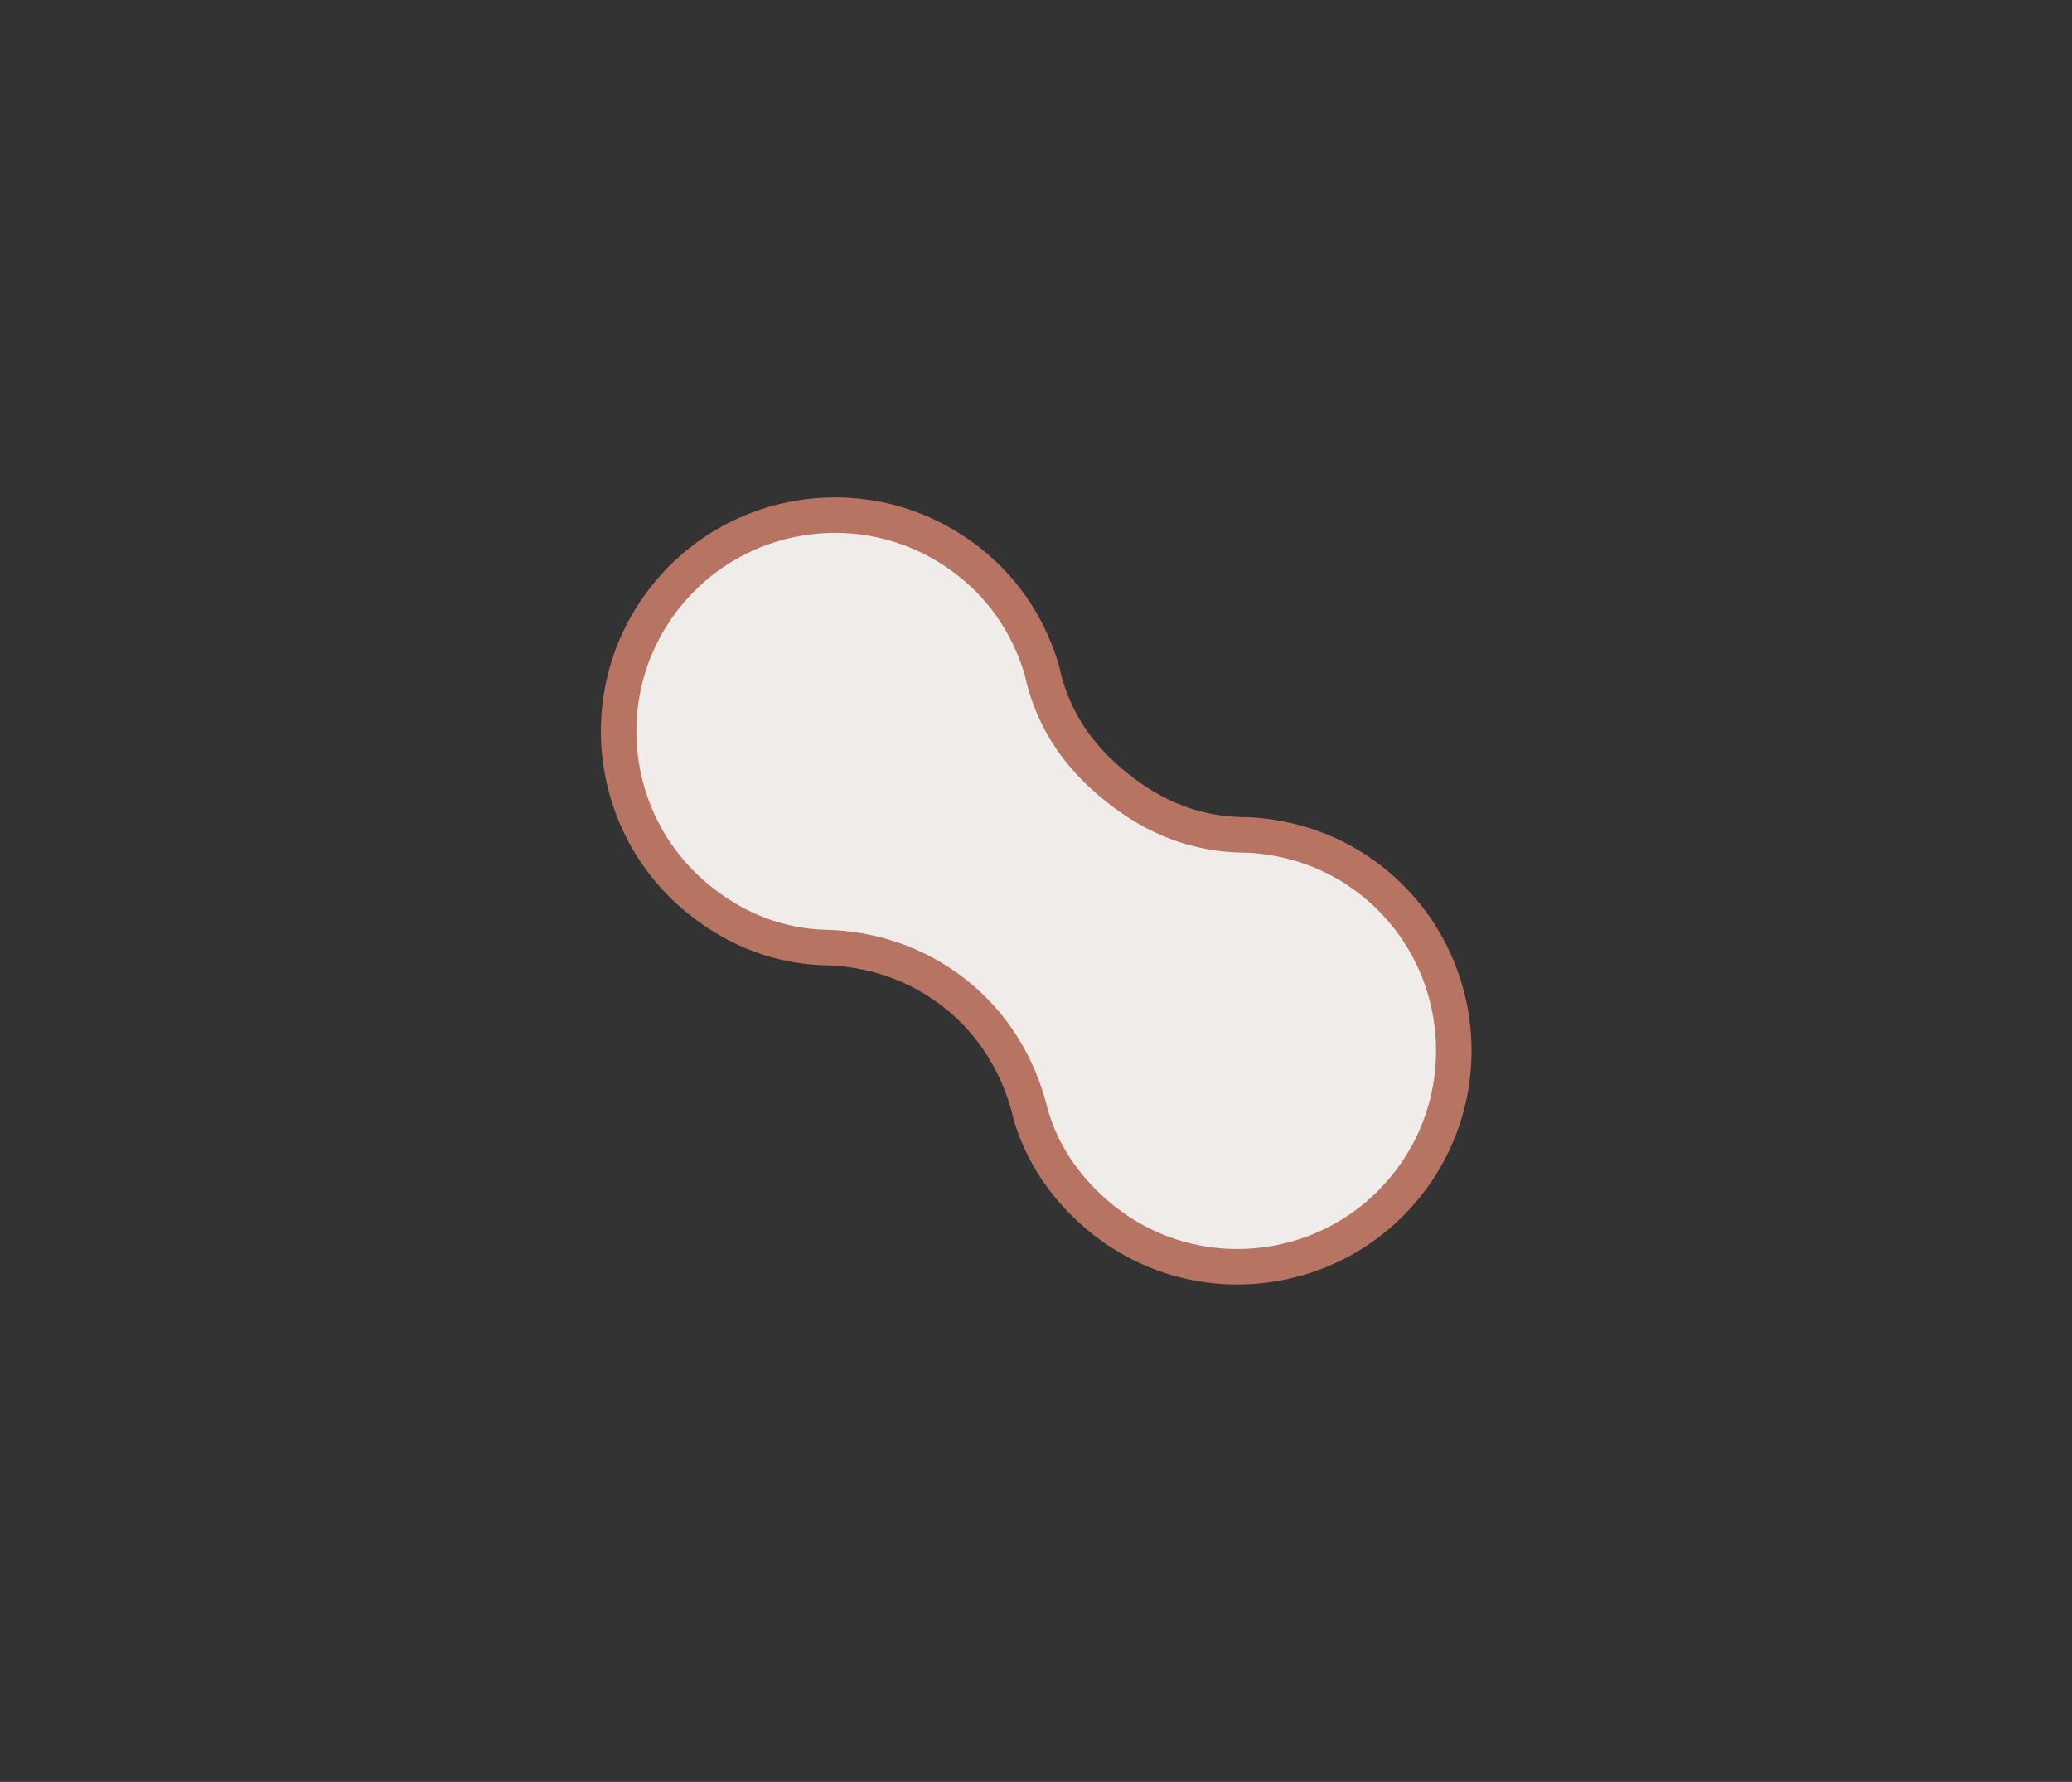 <?xml version="1.0" encoding="utf-8"?>
<!-- Generator: Adobe Illustrator 27.0.0, SVG Export Plug-In . SVG Version: 6.00 Build 0)  -->
<svg version="1.1" xmlns="http://www.w3.org/2000/svg" xmlns:xlink="http://www.w3.org/1999/xlink" x="0px" y="0px"
	 viewBox="0 0 45.84 39.42" enable-background="new 0 0 45.84 39.42" xml:space="preserve">
<rect x="0" y="0" width="45.84" height="39.42" fill="#333333" stroke="none"/>
<g id="Layer_3">
</g>
<g id="Layer_2">
	<path fill="#EFECEA" stroke="#B87463" stroke-width="0.785" stroke-miterlimit="10" d="M30.35,19.49
		c-0.82-0.65-1.78-0.97-2.75-1.02l-0.11,0c-1.01-0.02-1.92-0.36-2.77-1.04c-0.86-0.68-1.4-1.49-1.64-2.47l-0.02-0.1
		c-0.27-0.93-0.8-1.79-1.62-2.43c-2.07-1.64-5.08-1.29-6.72,0.78c-1.64,2.07-1.29,5.08,0.78,6.72c0.82,0.65,1.73,0.99,2.7,1.03
		l0.04,0c1.01,0.02,2.03,0.34,2.89,1.02c0.86,0.68,1.4,1.6,1.65,2.58l0.01,0.05c0.26,0.93,0.81,1.73,1.62,2.38
		c2.07,1.64,5.08,1.29,6.72-0.78C32.77,24.14,32.42,21.13,30.35,19.49z"/>
</g>
</svg>
